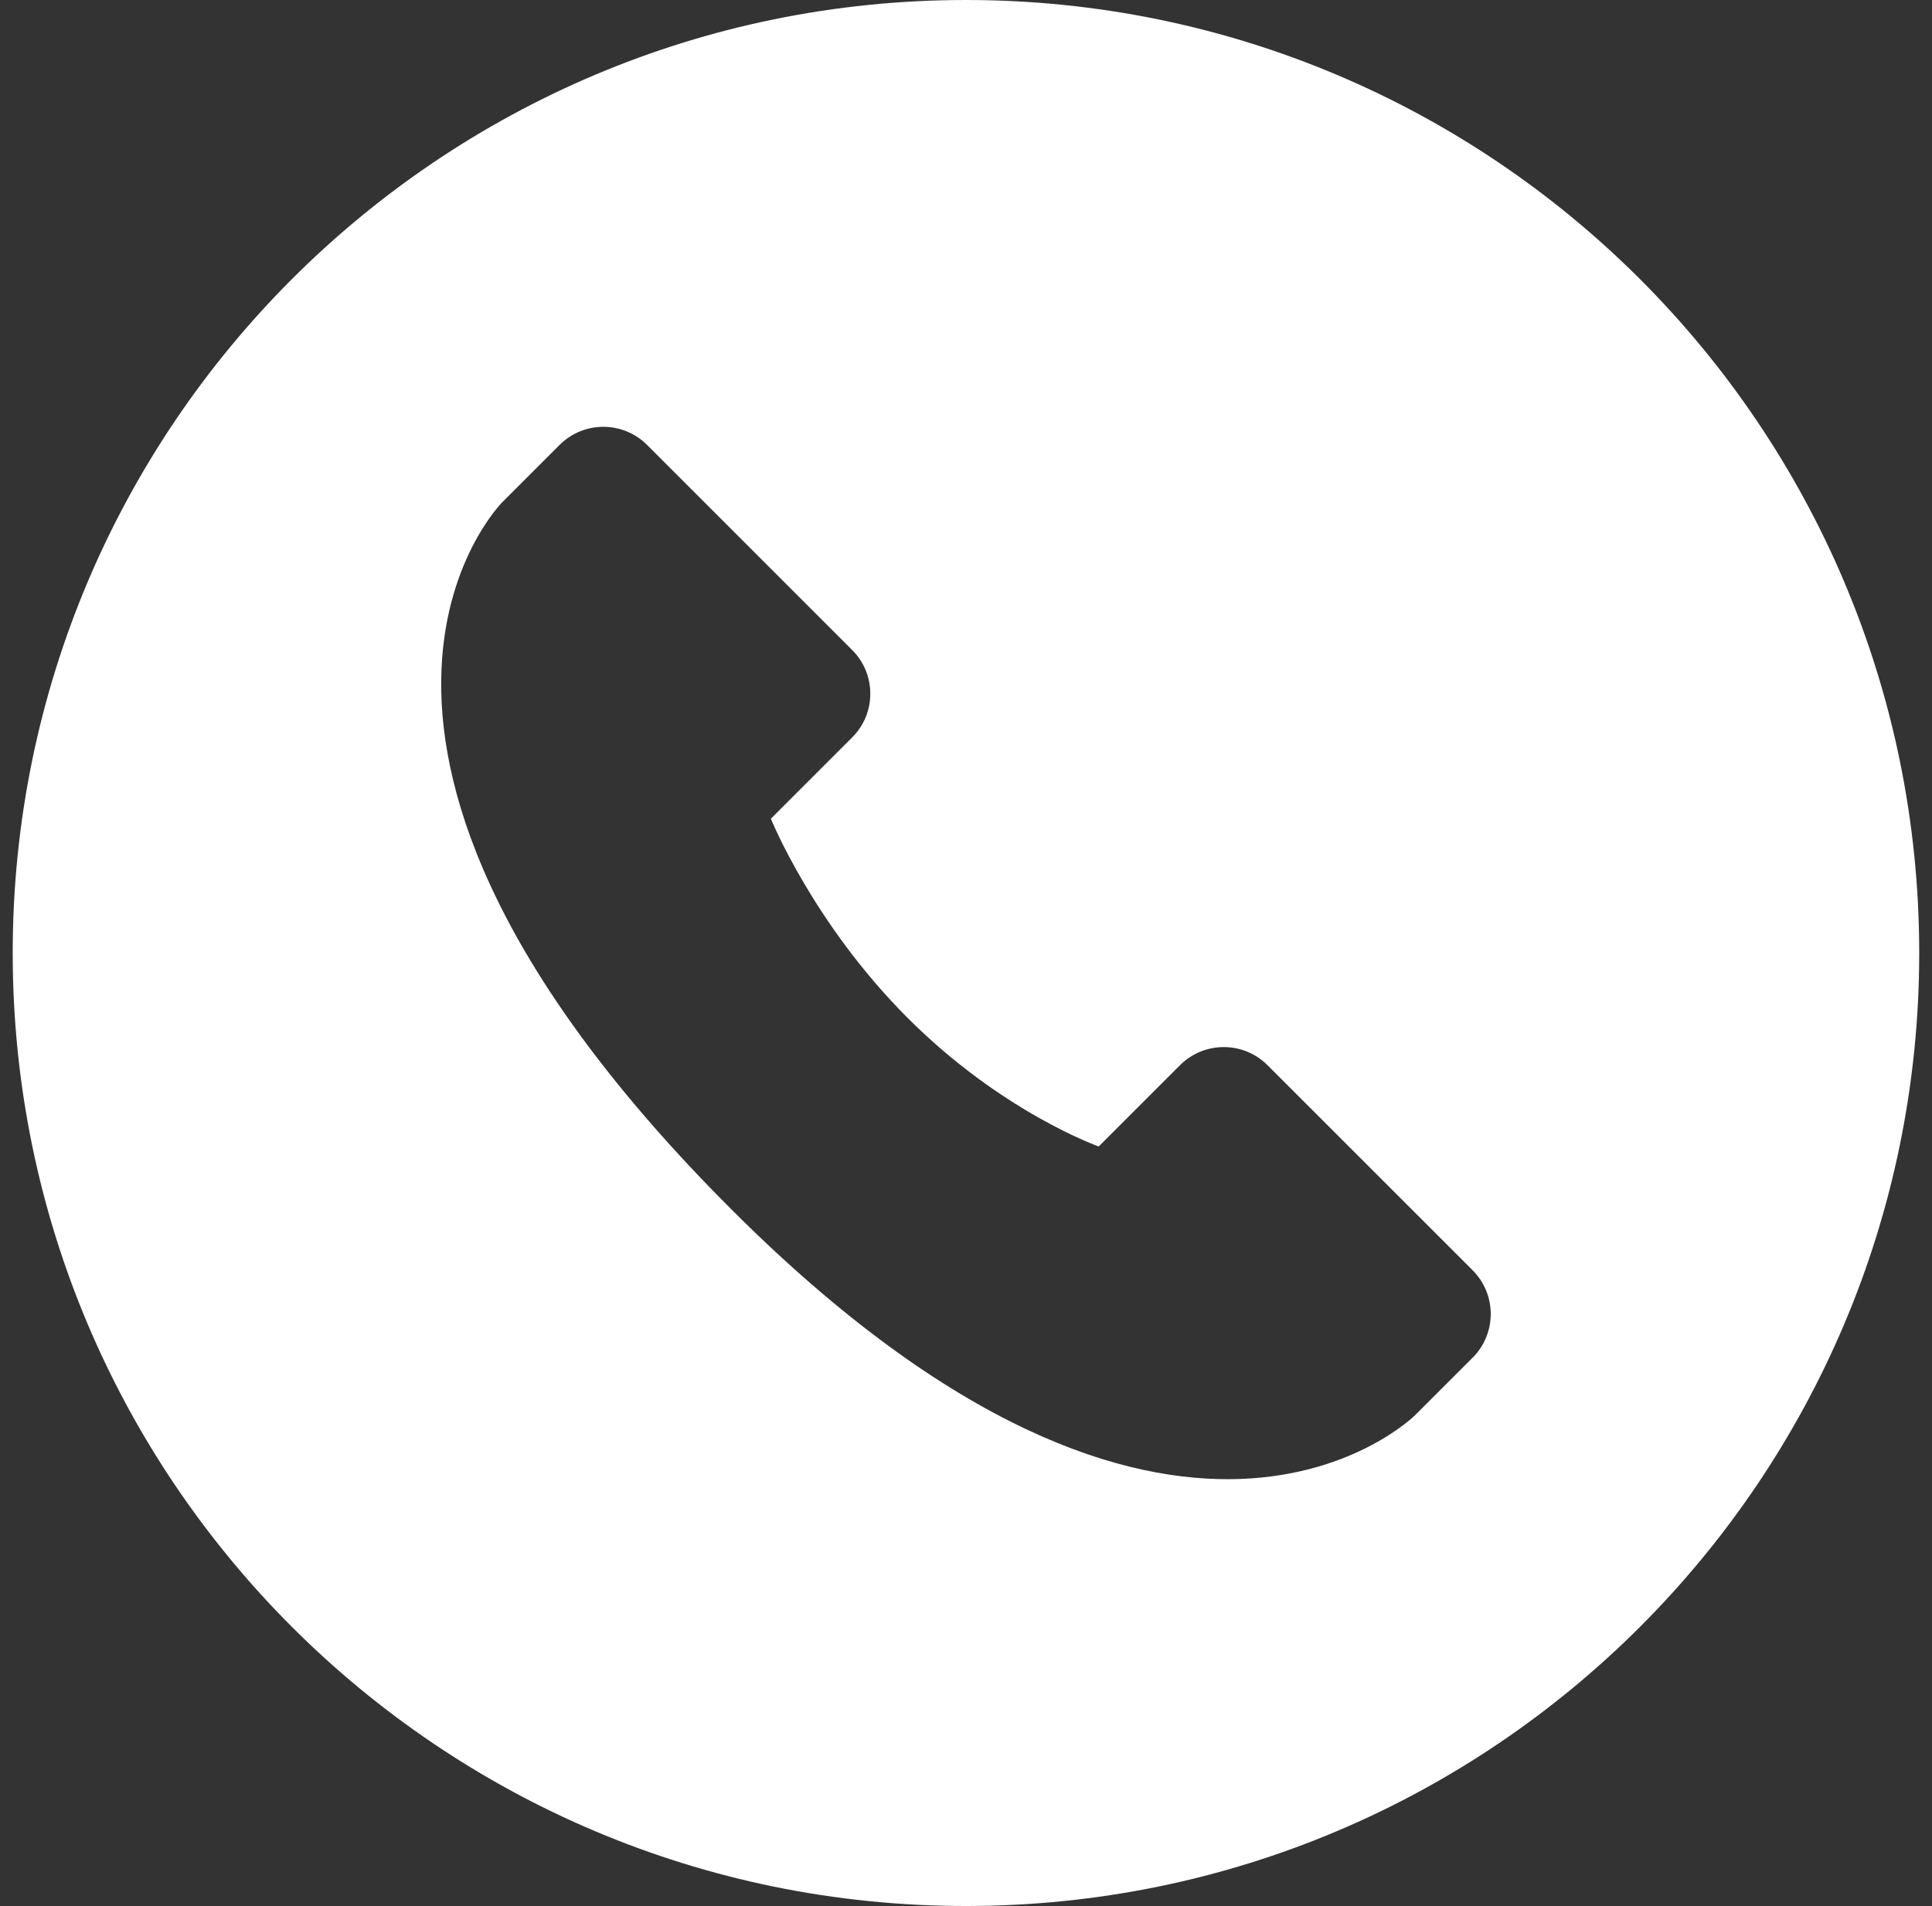 <svg
  width="76"
  height="75"
  viewBox="0 0 76 75"
  fill="none"
  xmlns="http://www.w3.org/2000/svg"
>
  <rect x="0" y="0" width="76" height="75" fill="#333333" stroke="none"/>
  <path
    d="M37.998 0C17.288 0 0.5 16.788 0.5 37.498C0.5 58.208 17.288 74.997 37.998 74.997C58.708 74.997 75.497 58.208 75.497 37.498C75.497 16.788 58.708 0 37.998 0ZM57.93 53.421L55.67 55.681C55.67 55.681 46.268 65.083 28.765 47.58C10.354 29.168 19.755 19.765 19.755 19.765L22.014 17.506C22.963 16.557 24.503 16.557 25.453 17.506L33.523 25.577C34.473 26.526 34.473 28.066 33.523 29.015L30.324 32.215C30.324 32.215 31.985 36.334 35.707 40.056C39.428 43.777 43.221 45.111 43.221 45.111L46.42 41.912C47.37 40.963 48.91 40.963 49.859 41.912L57.93 49.983C58.879 50.933 58.879 52.472 57.93 53.421Z"
    fill="white"
  />
</svg>